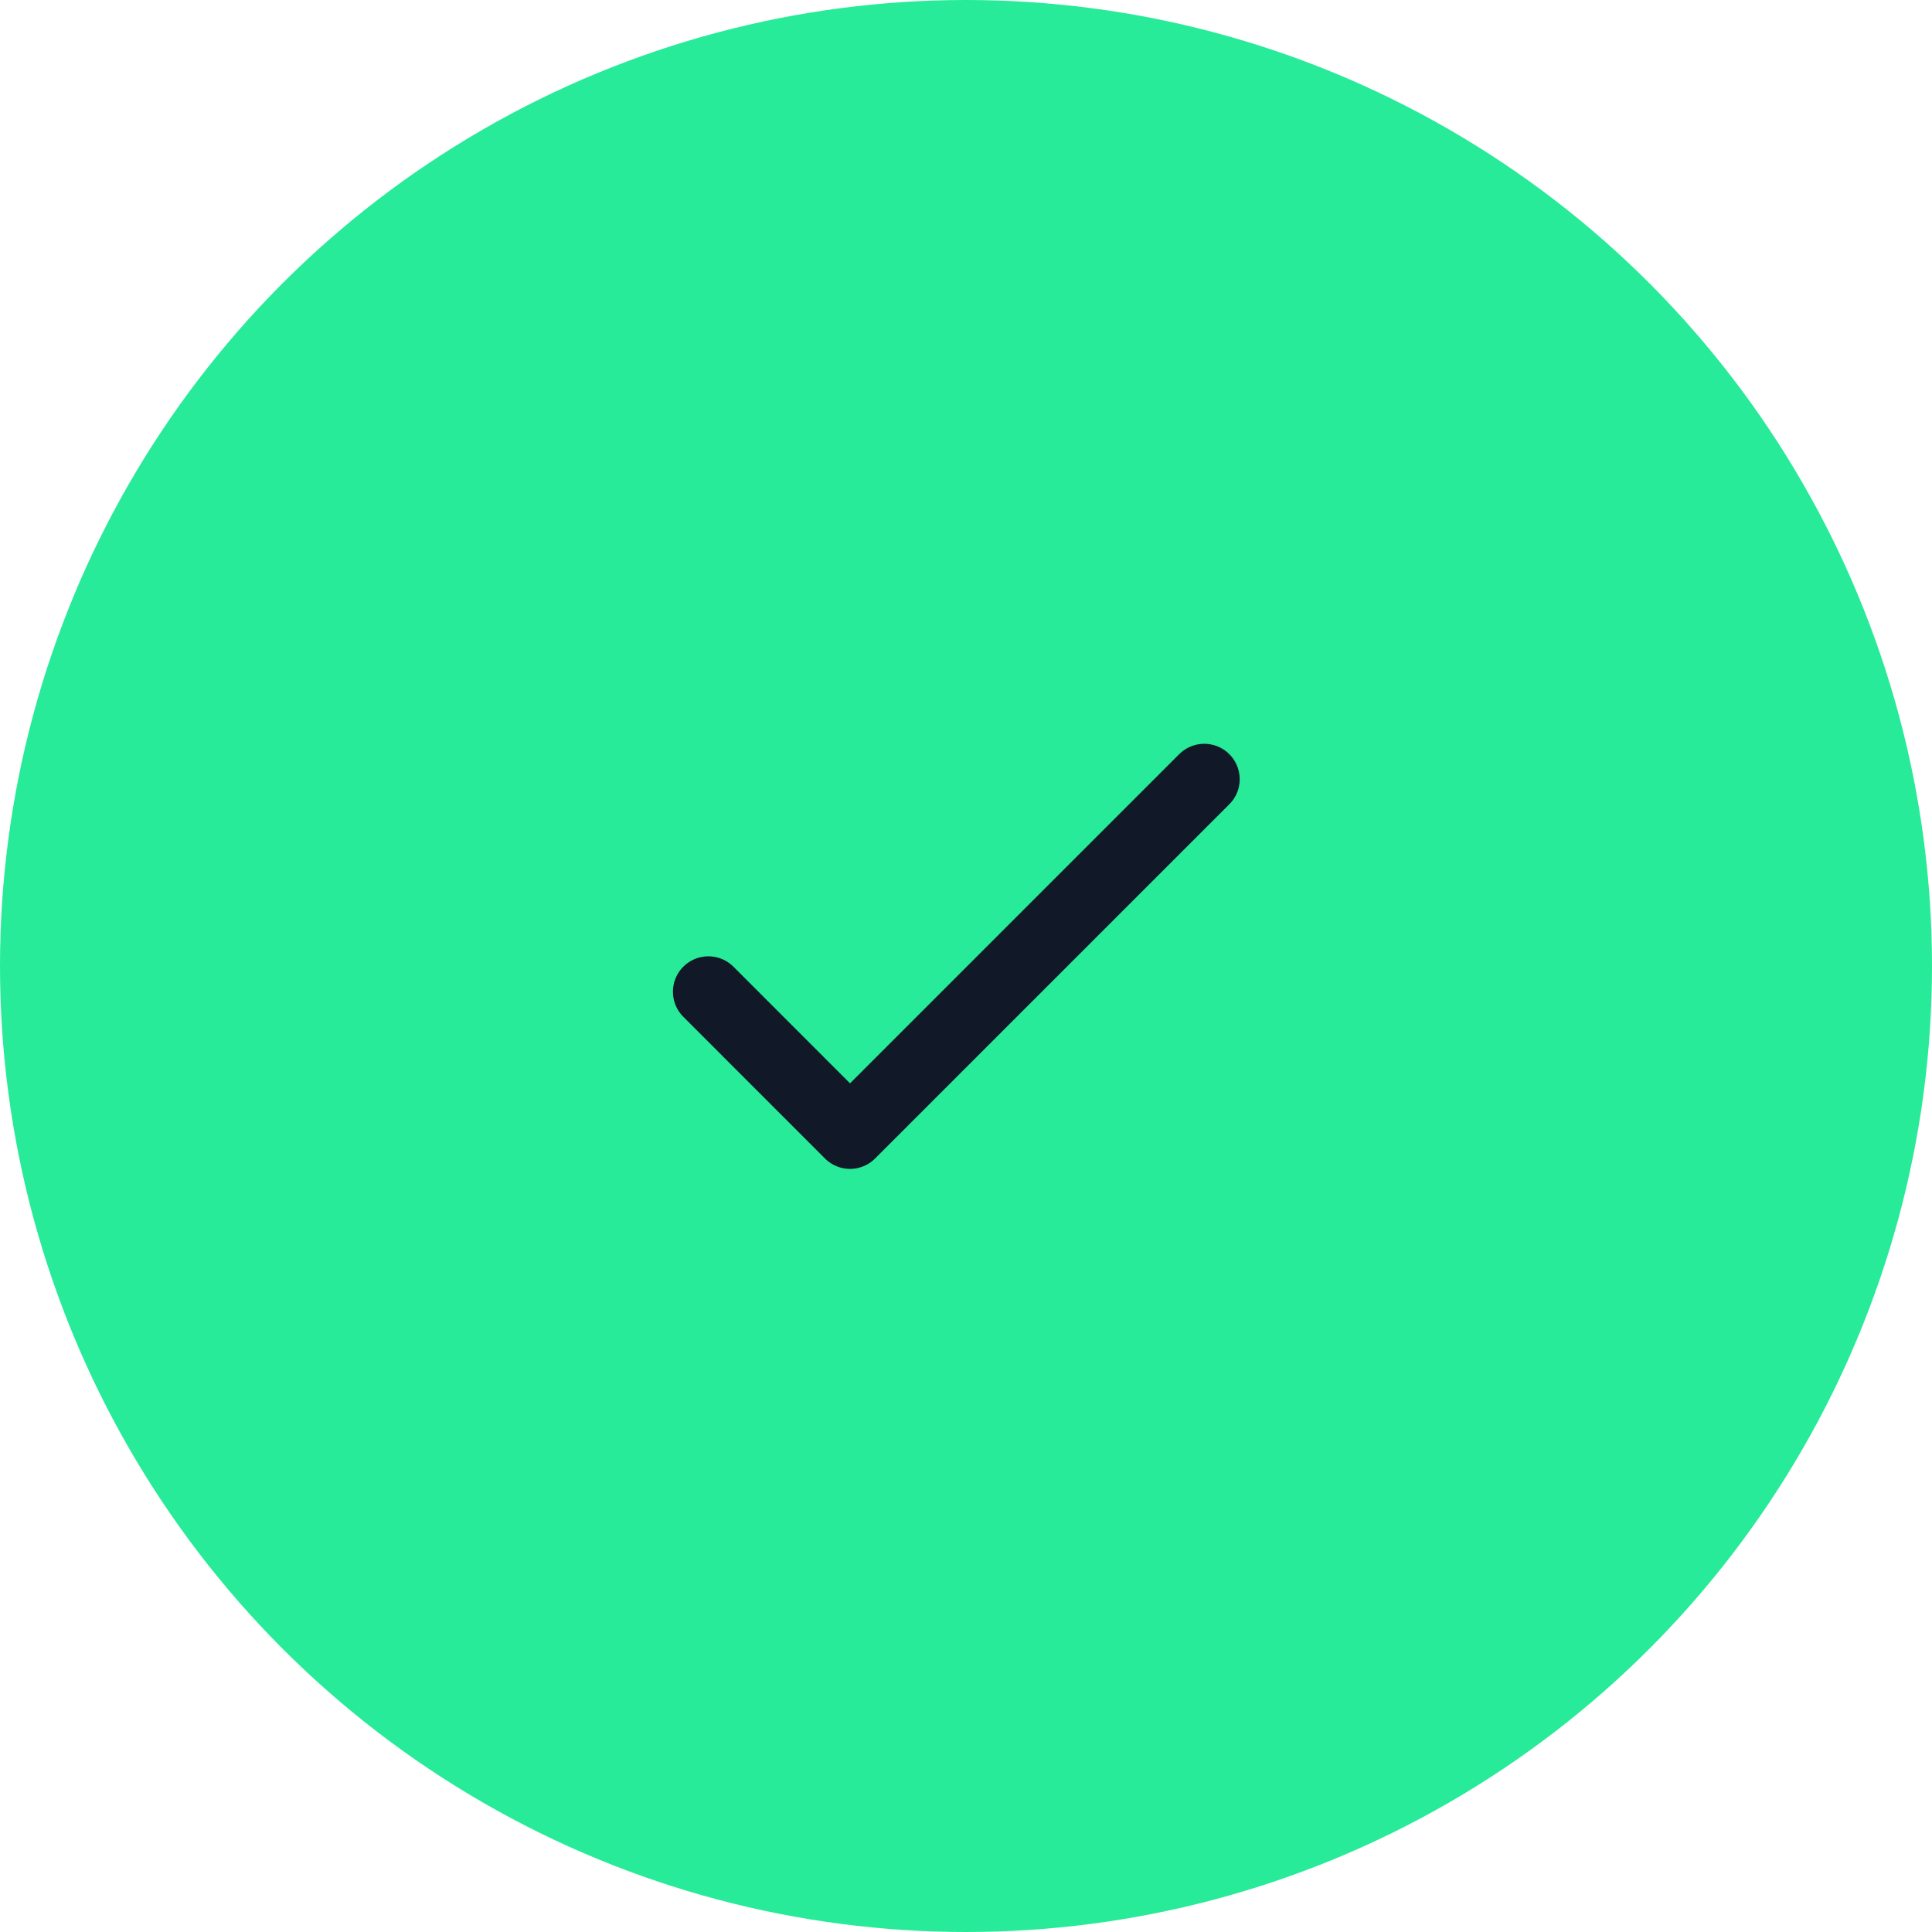 <svg width="40" height="40" viewBox="0 0 40 40" fill="none" xmlns="http://www.w3.org/2000/svg">
<circle cx="20" cy="20" r="20" fill="#27EB98"/>
<path d="M14.666 20.533L17.599 23.467L24.933 16.133" stroke="#111827" stroke-width="1.467" stroke-linecap="round" stroke-linejoin="round"/>
</svg>
